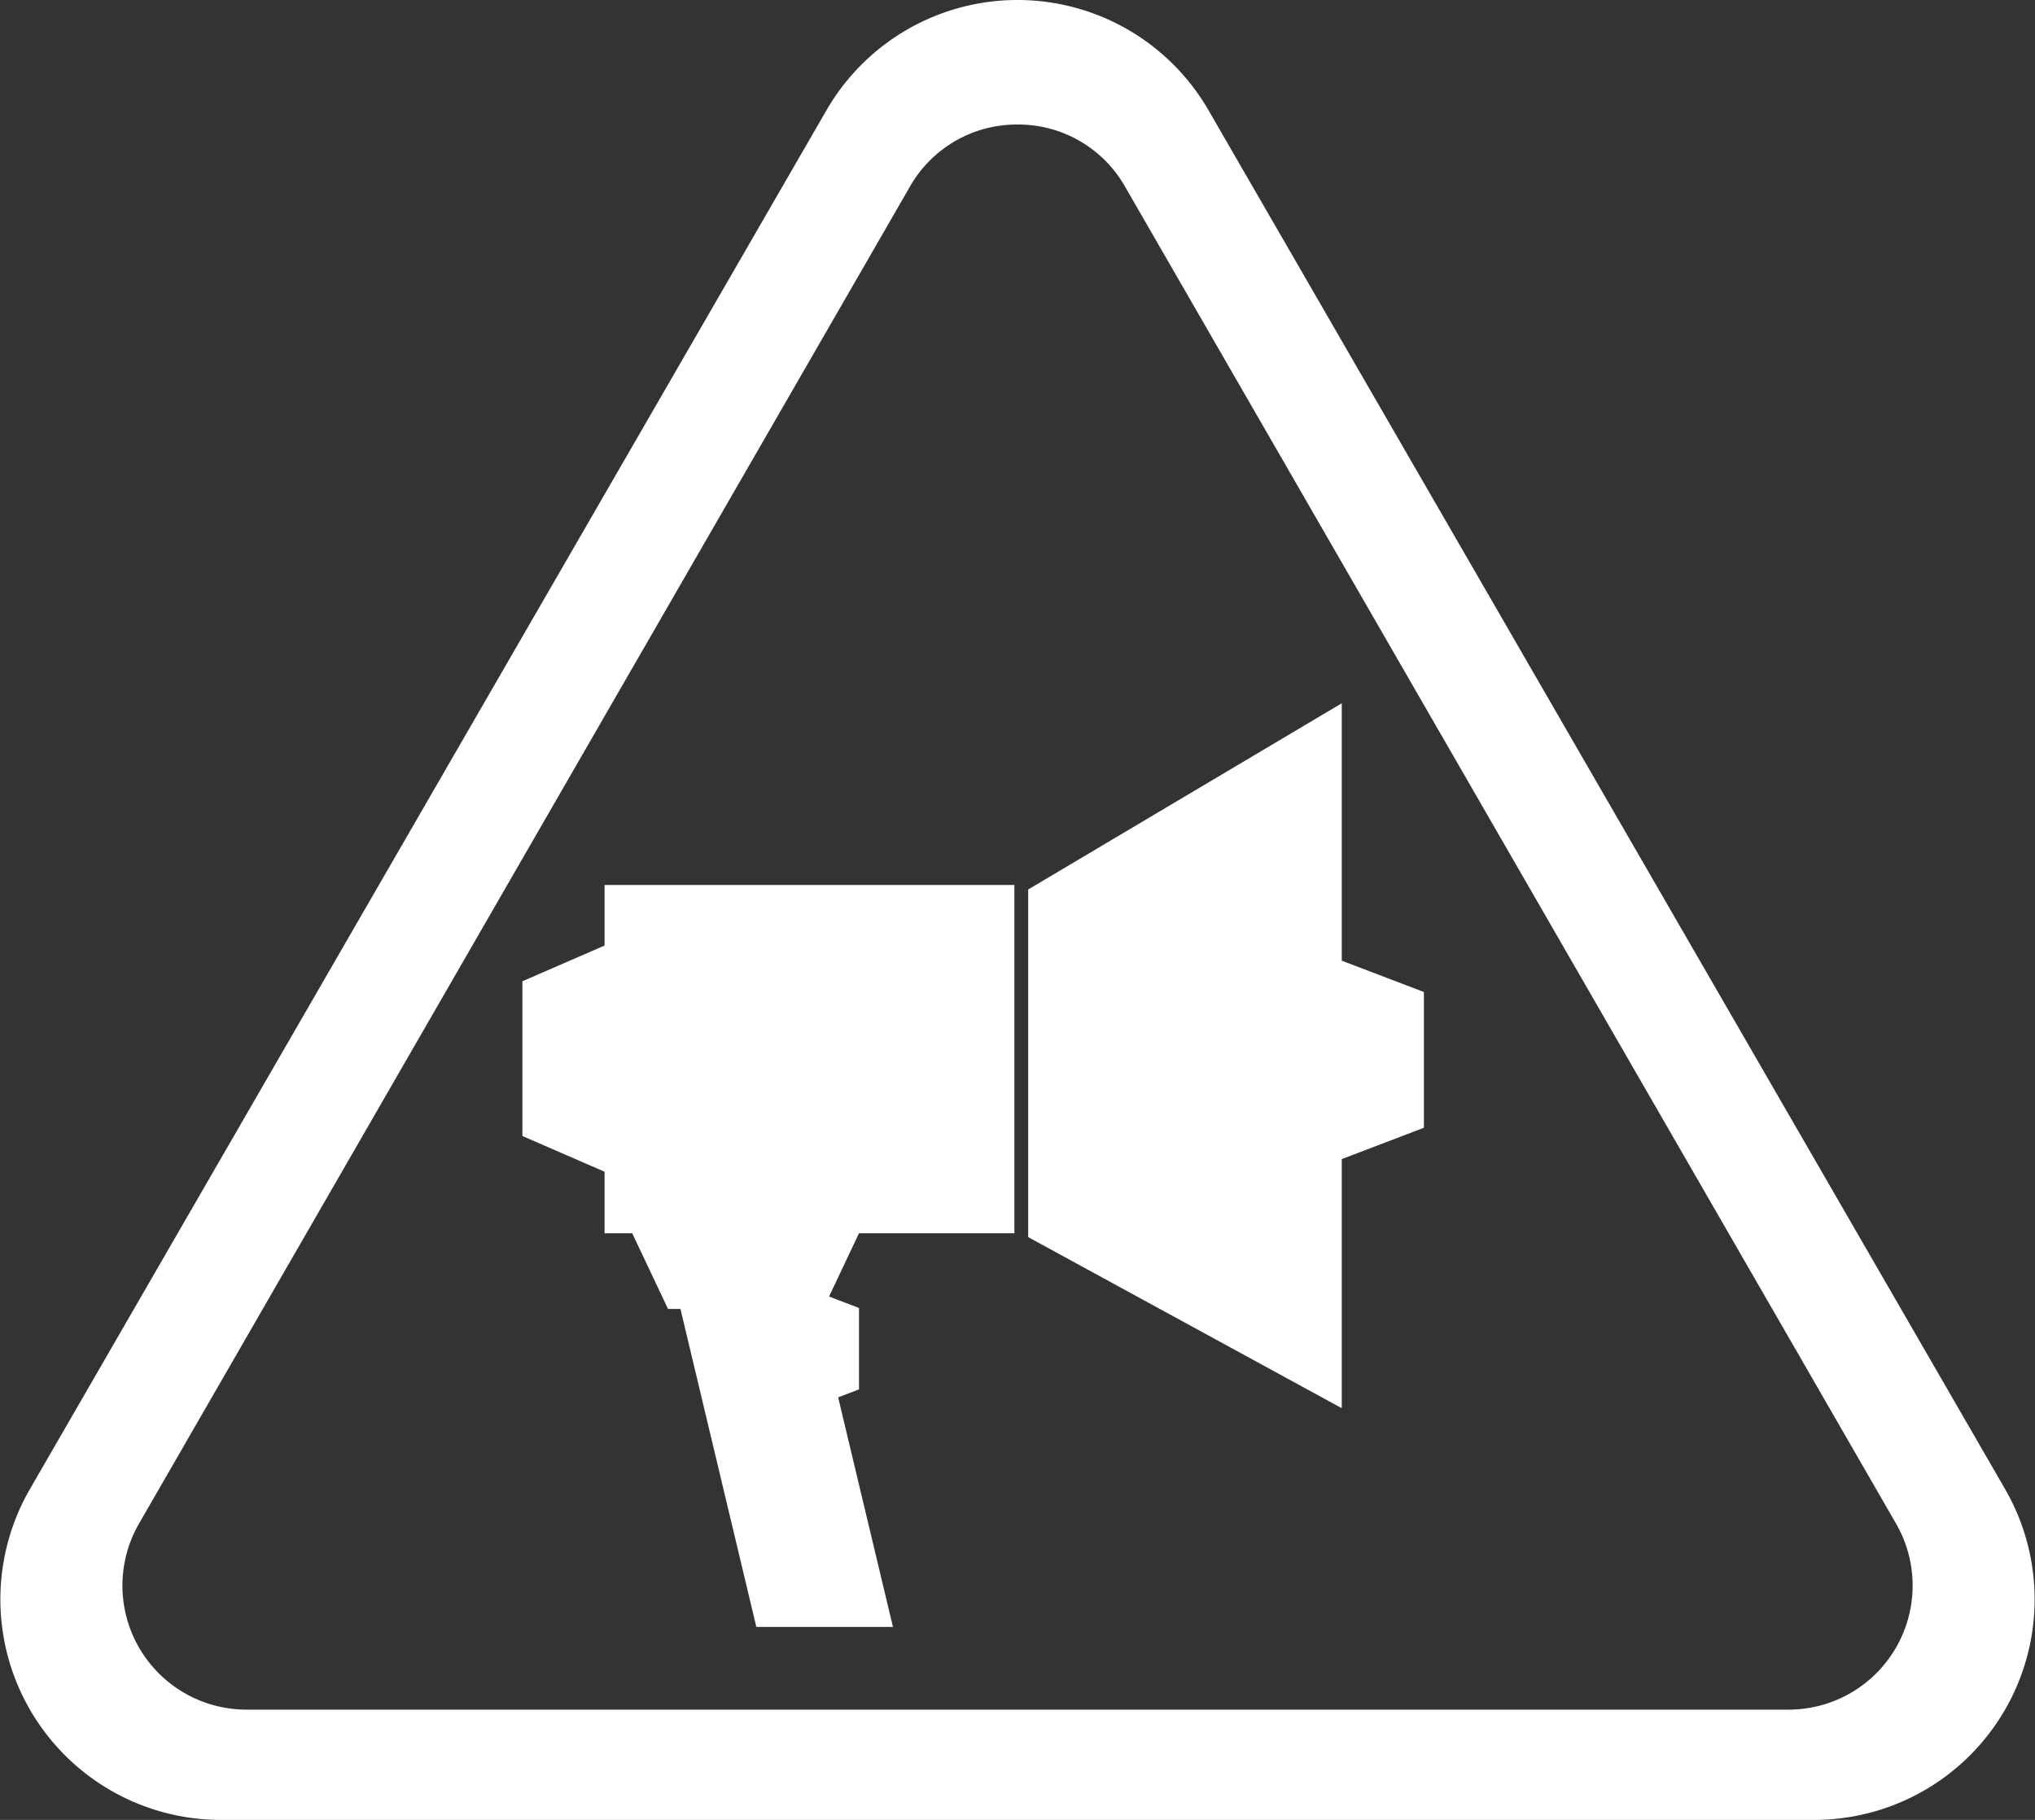 <svg xmlns="http://www.w3.org/2000/svg" width="147.608" height="132.014" viewBox="0 0 147.608 132.014">
  <rect x="0" y="0" width="147.608" height="132.014" fill="#333333" stroke="none"/>
  <g id="Alerta" transform="translate(-454.696 -2133.985)">
    <path id="Sustracción_1" data-name="Sustracción 1" d="M143.279,148H27.721a16,16,0,0,1-13.854-24L71.645,23.981a16,16,0,0,1,27.709,0L157.133,124a16,16,0,0,1-13.854,24ZM85.5,25.018a8.908,8.908,0,0,0-7.8,4.5L21.782,126.5a9,9,0,0,0,7.8,13.5H141.422a9,9,0,0,0,7.8-13.5L93.3,29.522A8.908,8.908,0,0,0,85.5,25.018Z" transform="translate(443 2118)" fill="#fff"/>
    <path id="Unión_1" data-name="Unión 1" d="M16.969,67,11.464,43.934h-.9l-2.6-5.492H24.415l-2.172,4.593,2.172.828V49.77l-1.512.576L26.878,67ZM36.687,38.724V13.507L59.432,0V18.672l5.959,2.273v9.846l-5.959,2.273v18.07ZM5.959,38.443V33.98L0,31.39V20.165l5.959-2.591V13.181H35.687V38.443Z" transform="translate(492.588 2185)" fill="#fff"/>
  </g>
</svg>
